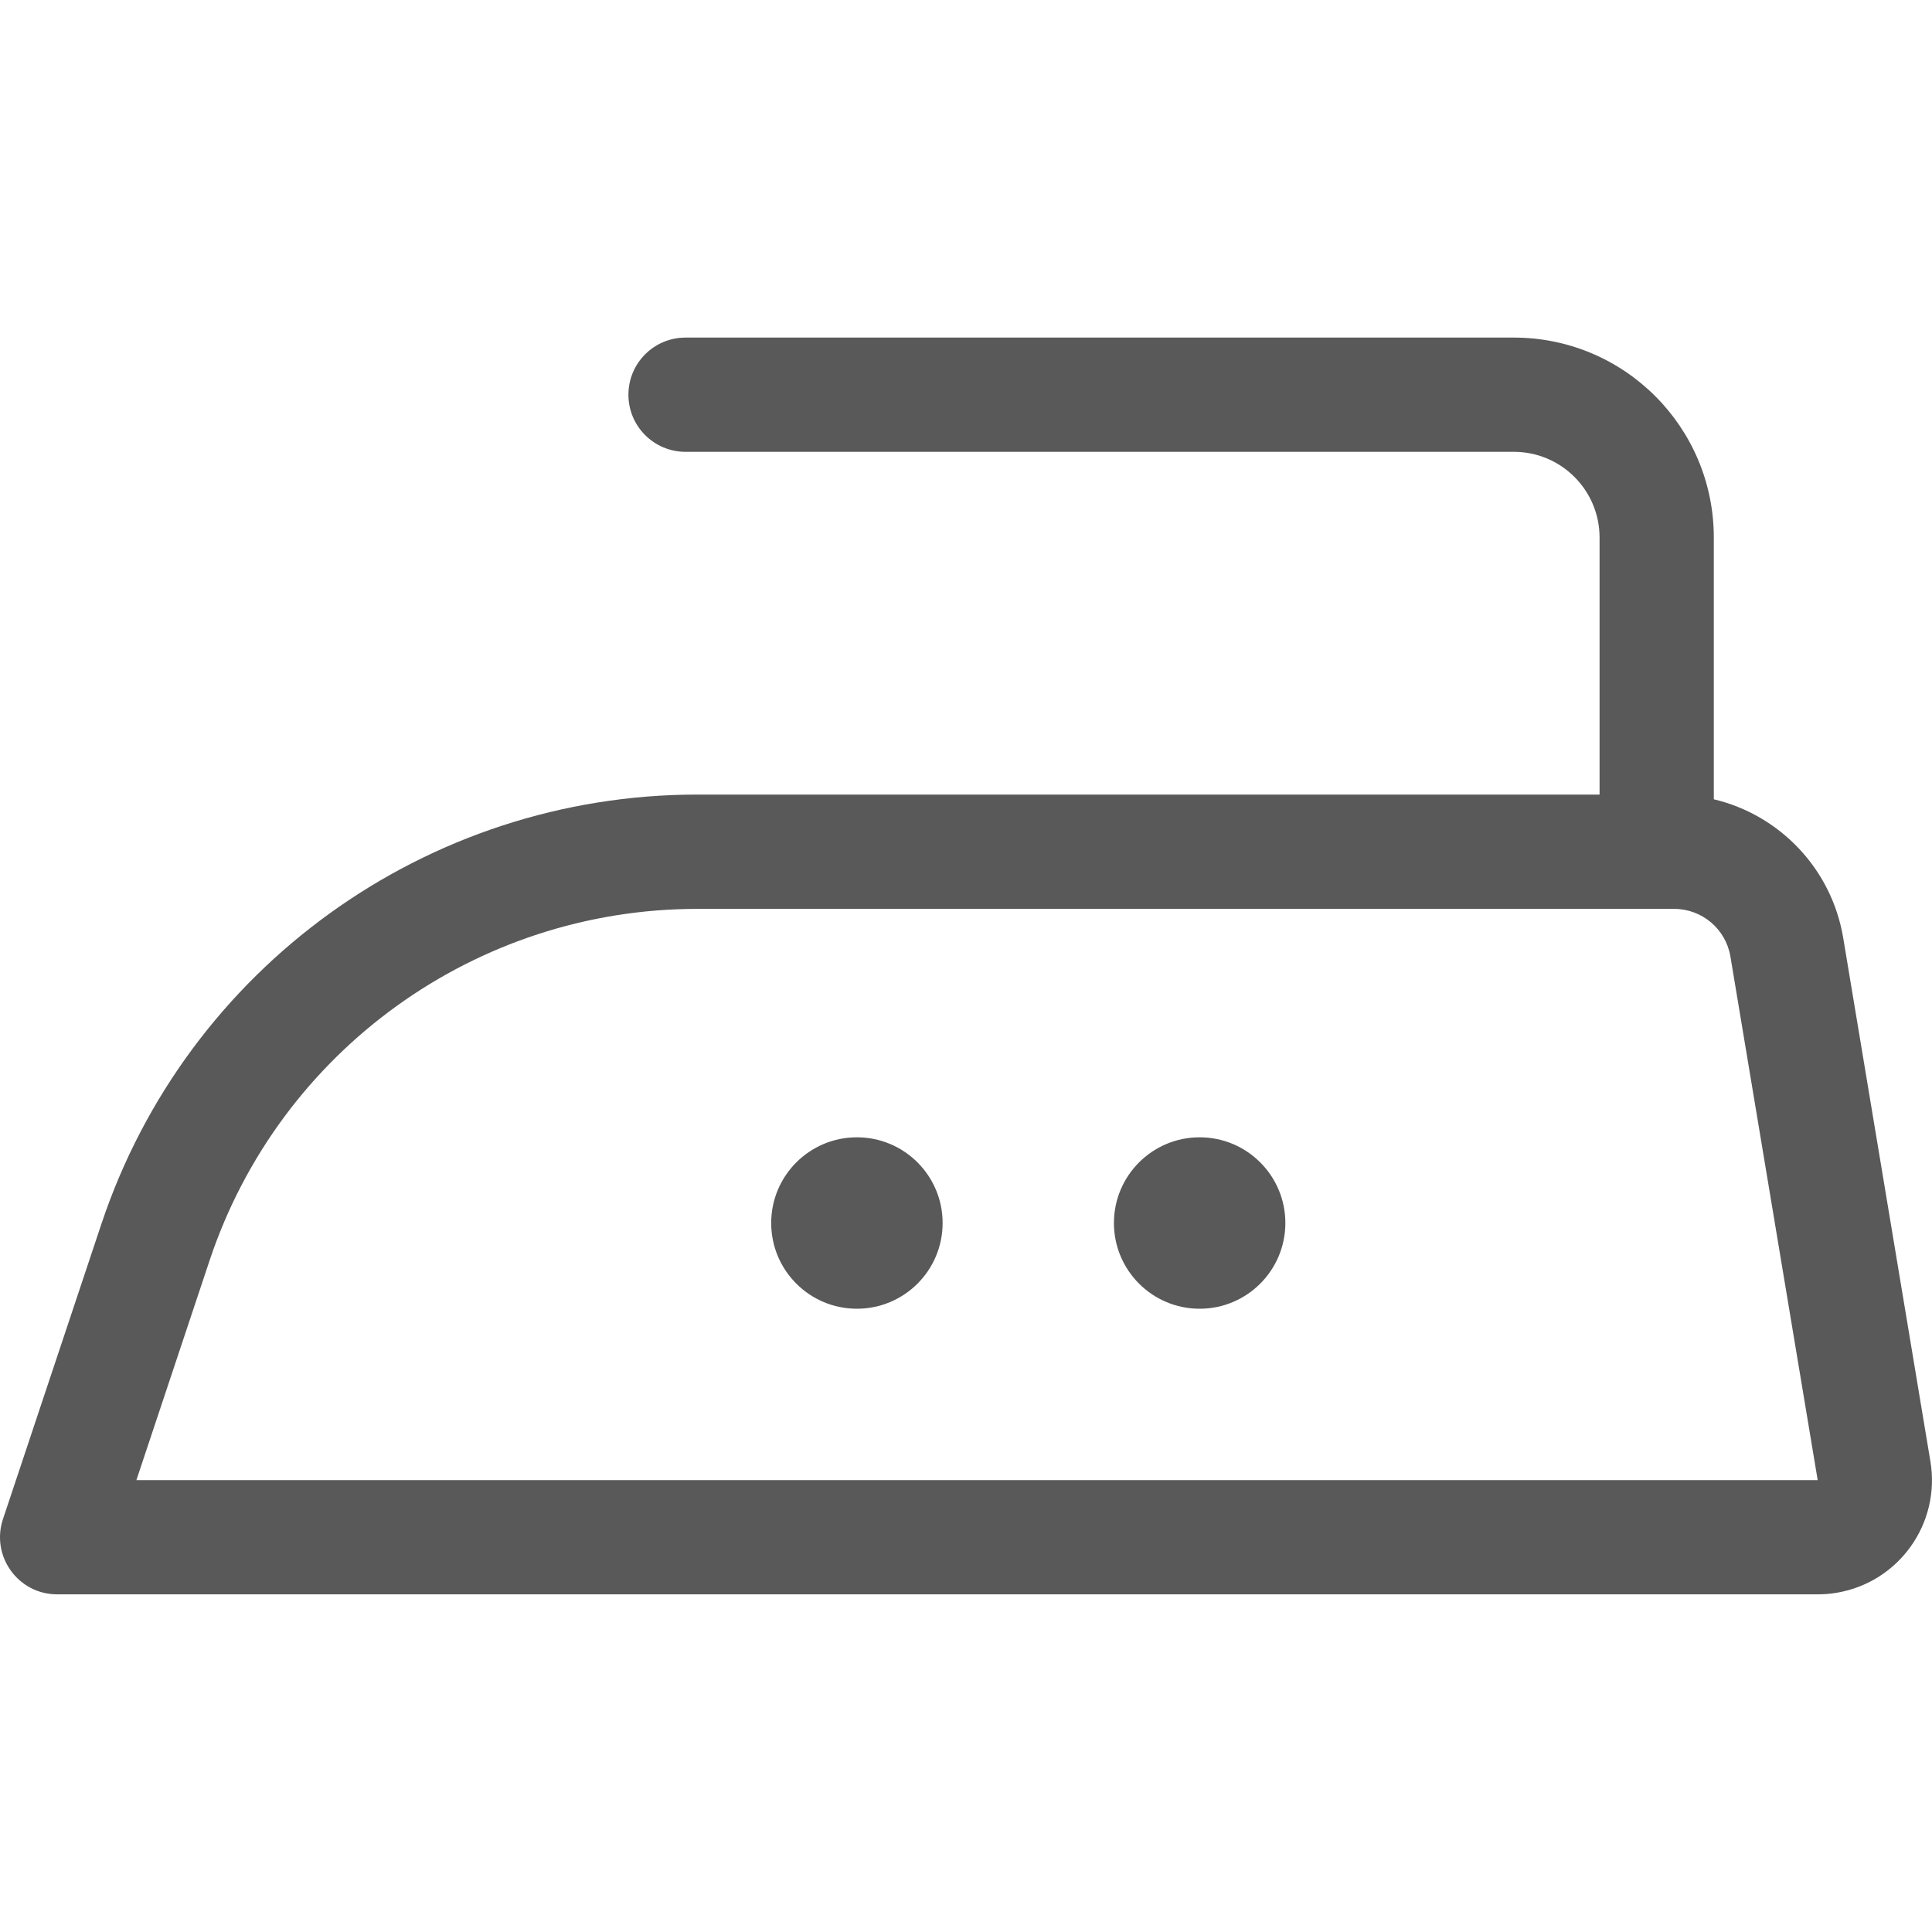 <?xml version="1.0" encoding="UTF-8"?>
<svg xmlns="http://www.w3.org/2000/svg" width="30" height="30" viewBox="0 0 30 30" fill="none">
  <path d="M26.611 12.411C27.633 12.653 28.441 13.488 28.621 14.562L29.975 22.691C30.137 23.658 29.484 24.572 28.517 24.733C28.421 24.749 28.323 24.757 28.225 24.757H0.888C0.282 24.757 -0.145 24.164 0.046 23.589L1.573 19.01C2.901 15.026 6.629 12.338 10.829 12.338H24.838V8.347C24.838 7.612 24.242 7.016 23.507 7.016H10.645C10.155 7.016 9.758 6.619 9.758 6.129C9.758 5.639 10.155 5.242 10.645 5.242H23.507C25.222 5.242 26.612 6.632 26.612 8.347V12.411H26.611ZM2.118 22.983H28.225L26.87 14.854C26.799 14.426 26.429 14.113 25.996 14.113H10.829C7.393 14.113 4.342 16.312 3.255 19.571L2.118 22.983V22.983ZM18.628 20.322C17.893 20.322 17.297 19.726 17.297 18.991C17.297 18.256 17.893 17.66 18.628 17.66C19.363 17.66 19.959 18.256 19.959 18.991C19.959 19.726 19.363 20.322 18.628 20.322ZM13.306 20.322C12.571 20.322 11.975 19.726 11.975 18.991C11.975 18.256 12.571 17.66 13.306 17.66C14.041 17.66 14.637 18.256 14.637 18.991C14.637 19.726 14.041 20.322 13.306 20.322Z" fill="#595959"></path>
</svg>
